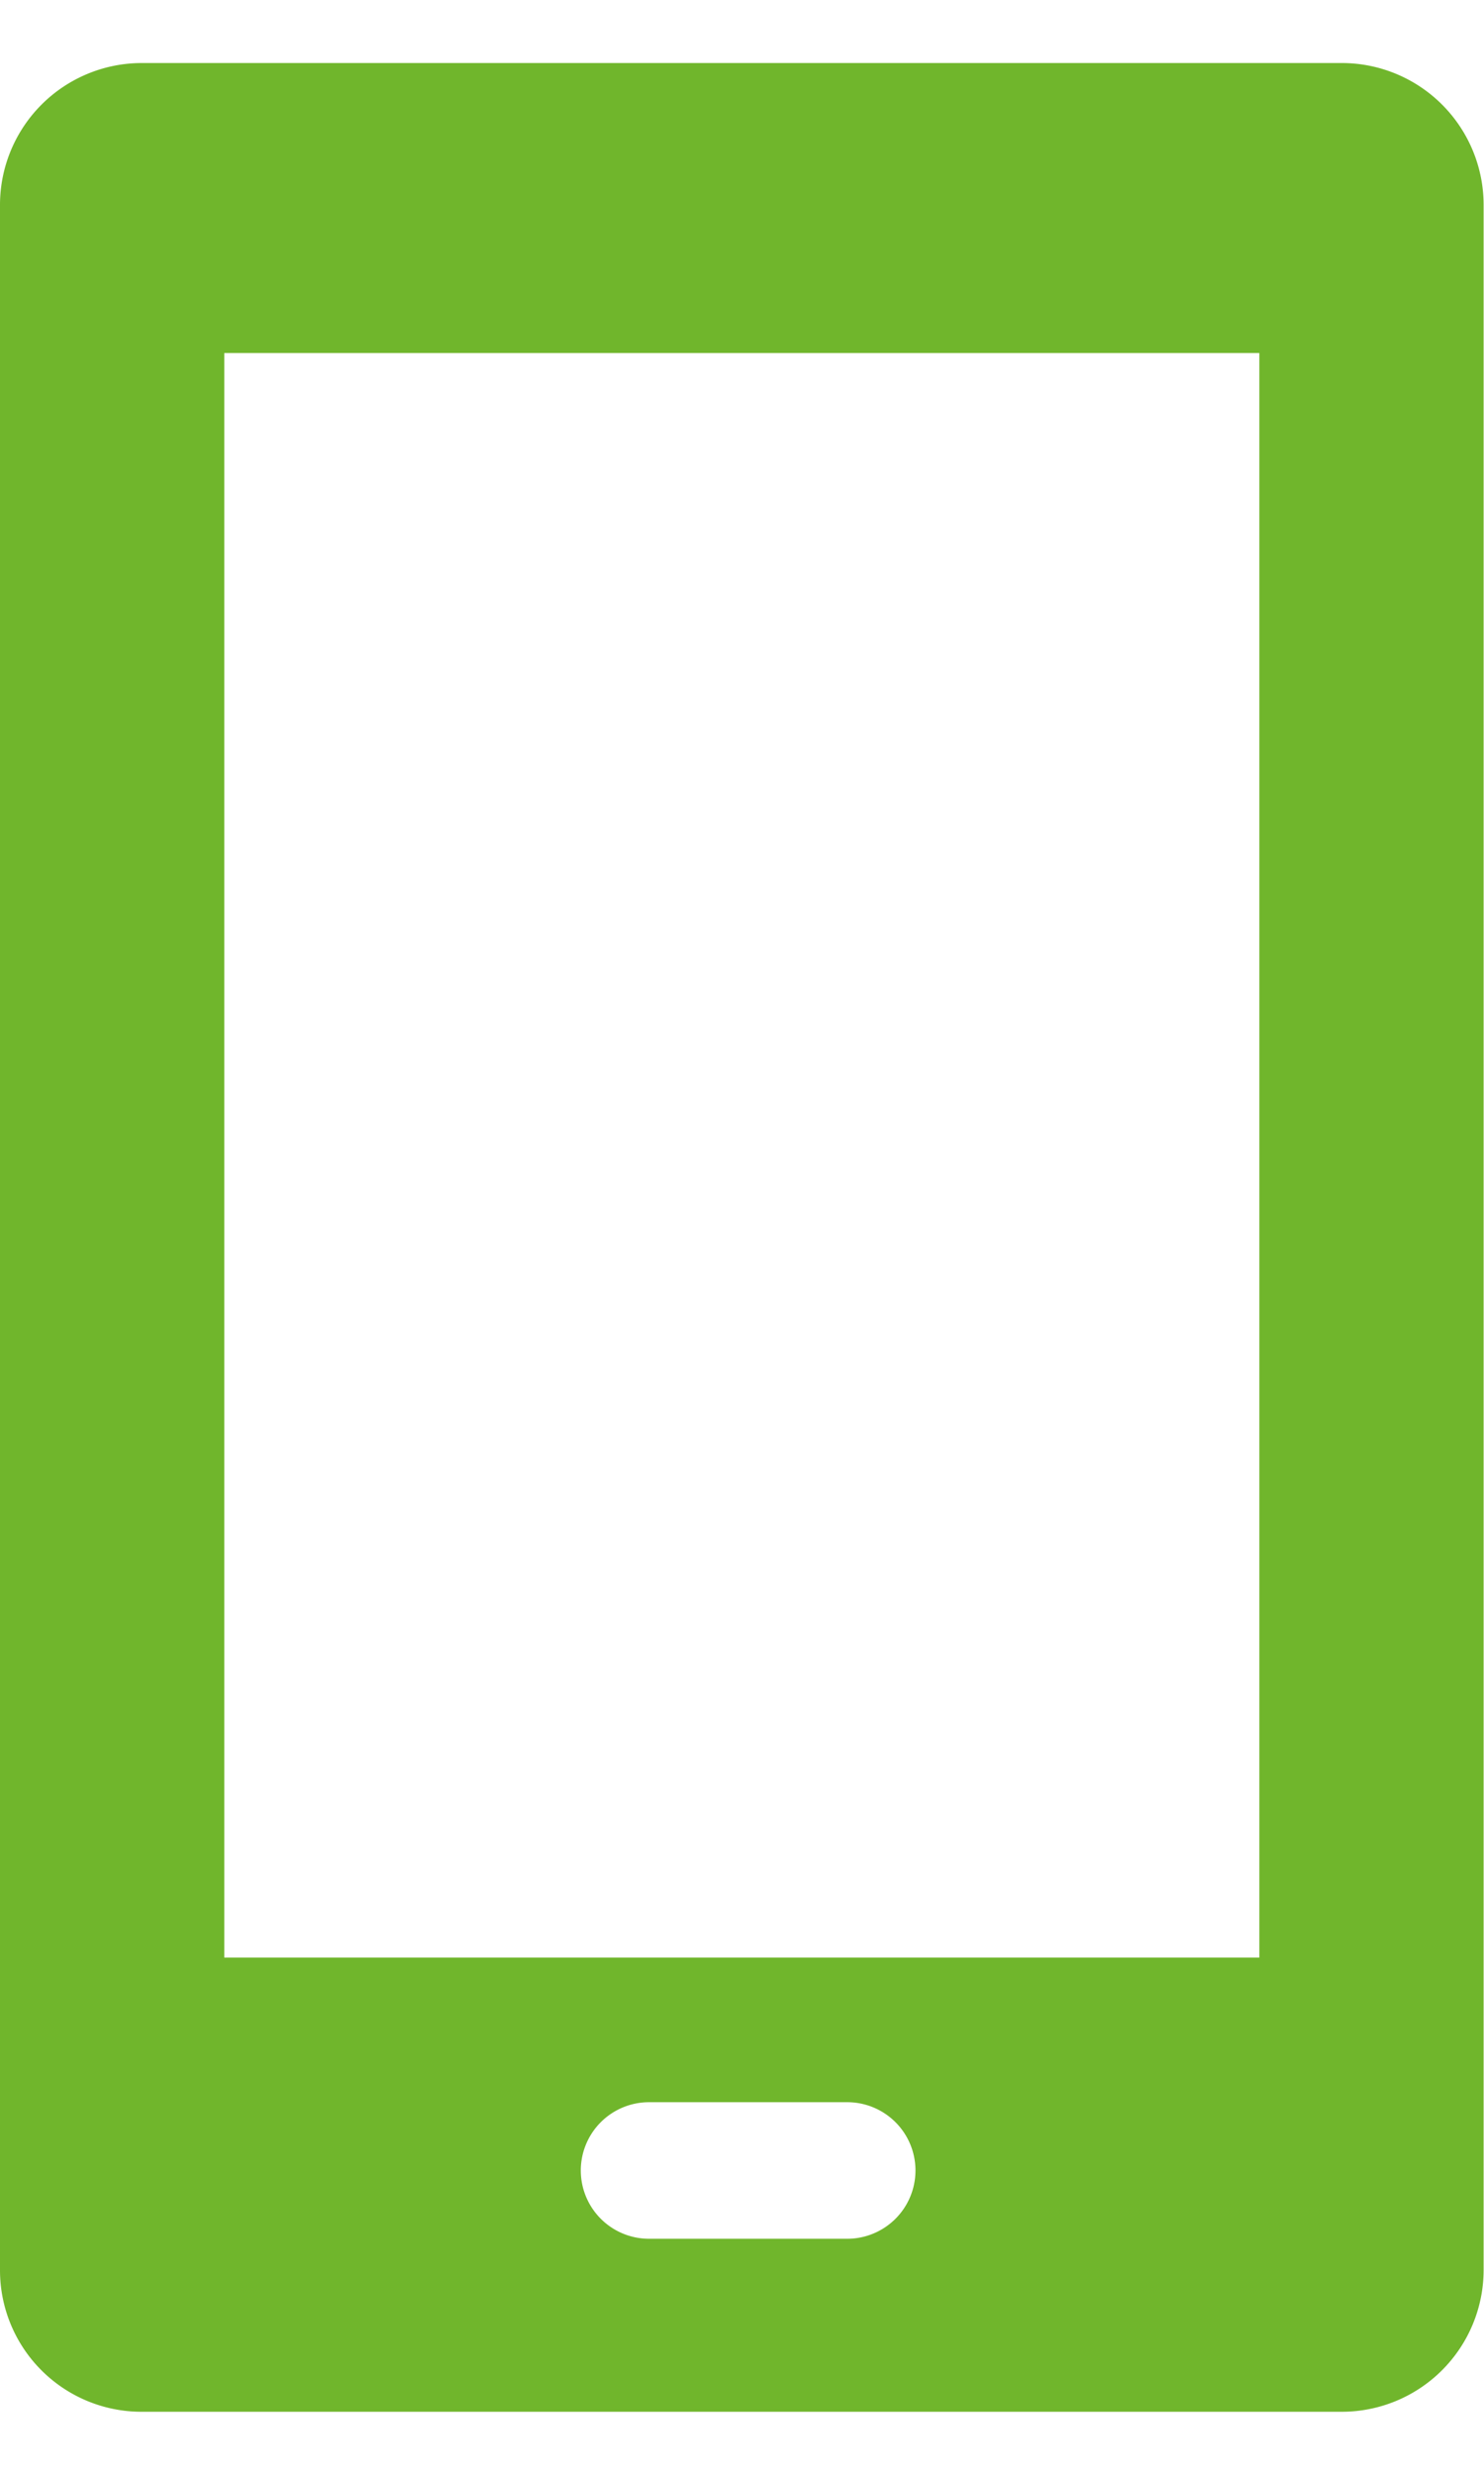 <?xml version="1.0"?>
<svg xmlns="http://www.w3.org/2000/svg" id="Ebene_1" data-name="Ebene 1" viewBox="0 0 38.71 61.23" width="9" height="15"><defs><style>.cls-1{fill:#70b62c;}</style></defs><path id="_12" data-name="12" class="cls-1" d="M35,0H3.69A3.7,3.7,0,0,0,0,3.69V57.54a3.69,3.69,0,0,0,3.69,3.69H35a3.7,3.7,0,0,0,3.7-3.69V3.69A3.7,3.7,0,0,0,35,0ZM15.15,54.94a1.78,1.78,0,0,1,1.77-1.78H22.1a1.78,1.78,0,0,1,0,3.56H16.92A1.78,1.78,0,0,1,15.15,54.94Zm17.7-5.55h-27V7.56h27Z"/></svg>
